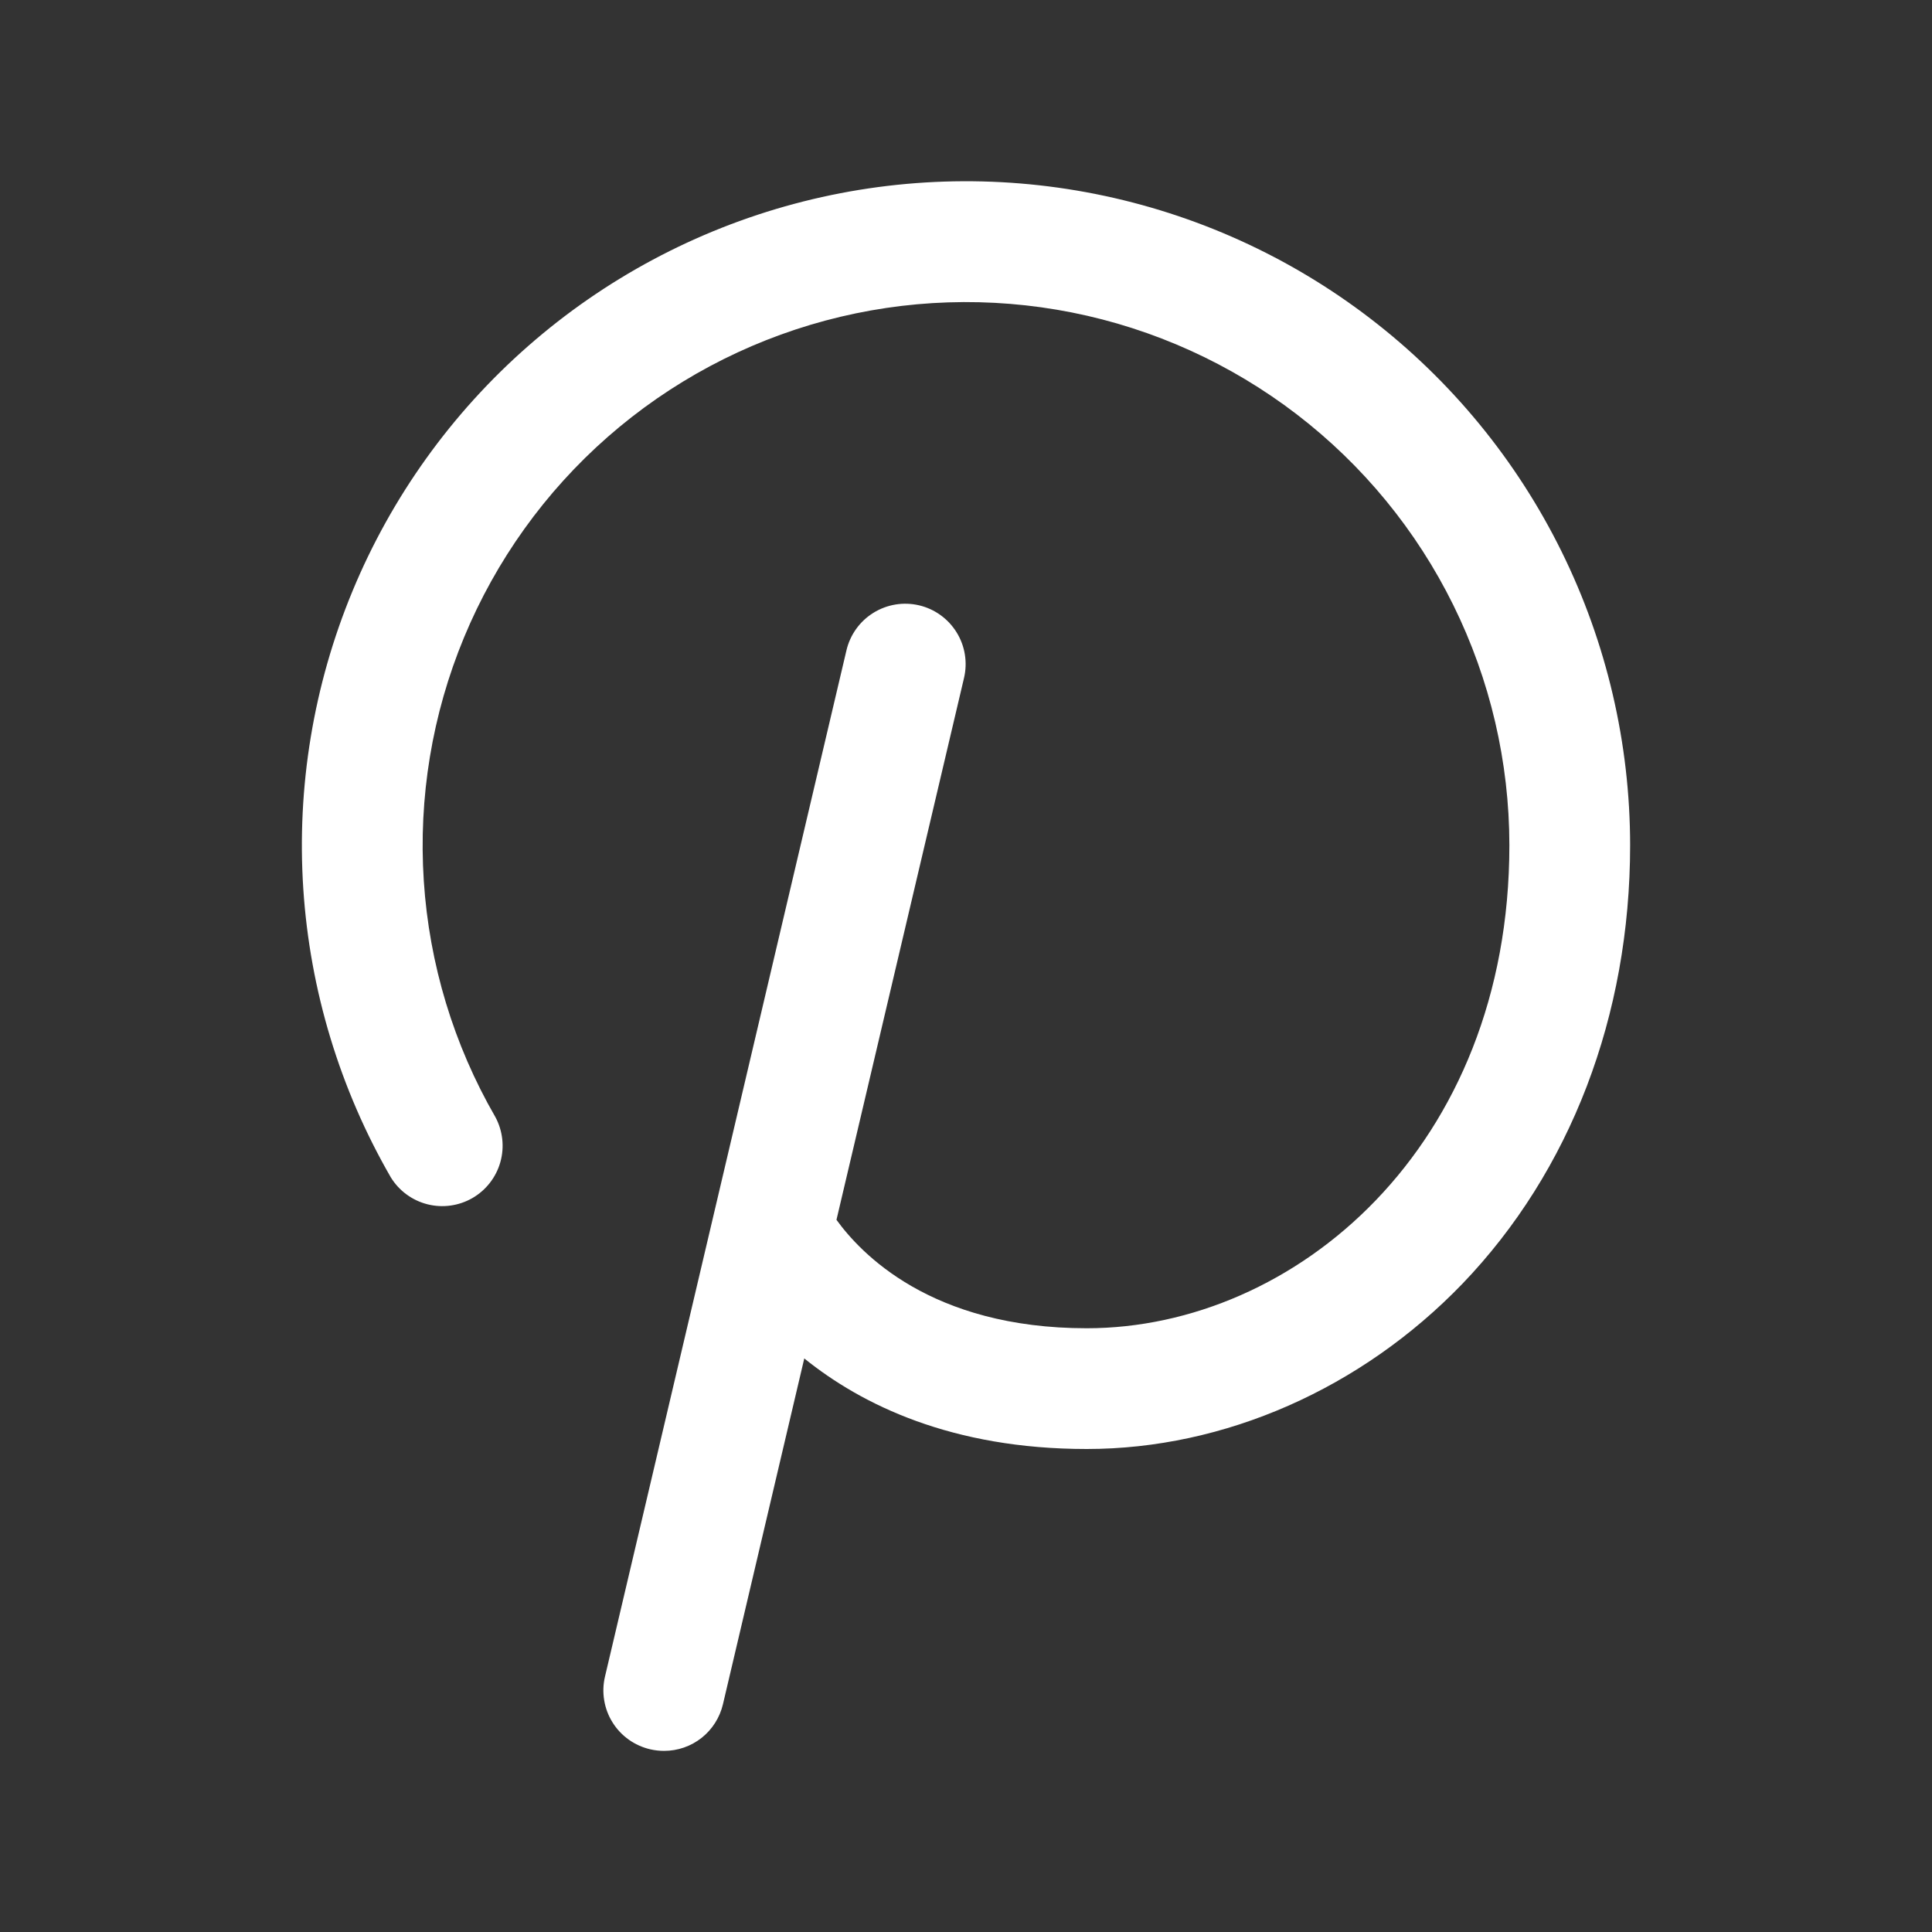 <?xml version="1.0" encoding="UTF-8"?> <svg xmlns="http://www.w3.org/2000/svg" width="48" height="48" viewBox="0 0 48 48" fill="none"><rect x="0" y="0" width="48" height="48" fill="#333333" stroke="none"/> <path d="M40.5 21C40.5 25.232 39.019 29.1 36.332 31.896C33.823 34.5 30.422 36 27 36C23.648 36 21.409 34.901 19.982 33.75L17.961 42.343C17.883 42.672 17.697 42.966 17.432 43.176C17.167 43.386 16.838 43.5 16.5 43.5C16.384 43.5 16.268 43.487 16.155 43.461C15.963 43.416 15.781 43.335 15.62 43.22C15.459 43.105 15.322 42.96 15.218 42.792C15.113 42.625 15.043 42.438 15.011 42.243C14.978 42.048 14.985 41.849 15.03 41.657L21.03 16.157C21.121 15.77 21.362 15.434 21.7 15.225C22.039 15.015 22.446 14.948 22.834 15.039C23.221 15.13 23.556 15.371 23.766 15.71C23.976 16.048 24.042 16.456 23.951 16.843L20.782 30.306C21.375 31.125 23.119 33 27 33C32.162 33 37.5 28.511 37.5 21C37.499 18.93 37.022 16.887 36.106 15.031C35.19 13.174 33.859 11.553 32.216 10.293C30.574 9.034 28.663 8.168 26.633 7.764C24.602 7.361 22.506 7.429 20.506 7.965C18.507 8.501 16.657 9.489 15.1 10.854C13.543 12.219 12.322 13.924 11.529 15.836C10.736 17.748 10.394 19.818 10.529 21.884C10.663 23.949 11.271 25.957 12.306 27.75C12.492 28.094 12.537 28.497 12.431 28.873C12.325 29.249 12.076 29.569 11.738 29.765C11.399 29.96 10.998 30.016 10.619 29.92C10.24 29.824 9.913 29.583 9.709 29.25C8.444 27.058 7.7 24.605 7.535 22.079C7.37 19.554 7.788 17.025 8.757 14.687C9.725 12.349 11.219 10.265 13.122 8.597C15.024 6.929 17.285 5.72 19.73 5.065C22.174 4.41 24.736 4.326 27.218 4.82C29.7 5.314 32.036 6.372 34.043 7.912C36.051 9.452 37.678 11.434 38.797 13.703C39.917 15.973 40.499 18.469 40.5 21Z" fill="white"></path> </svg> 